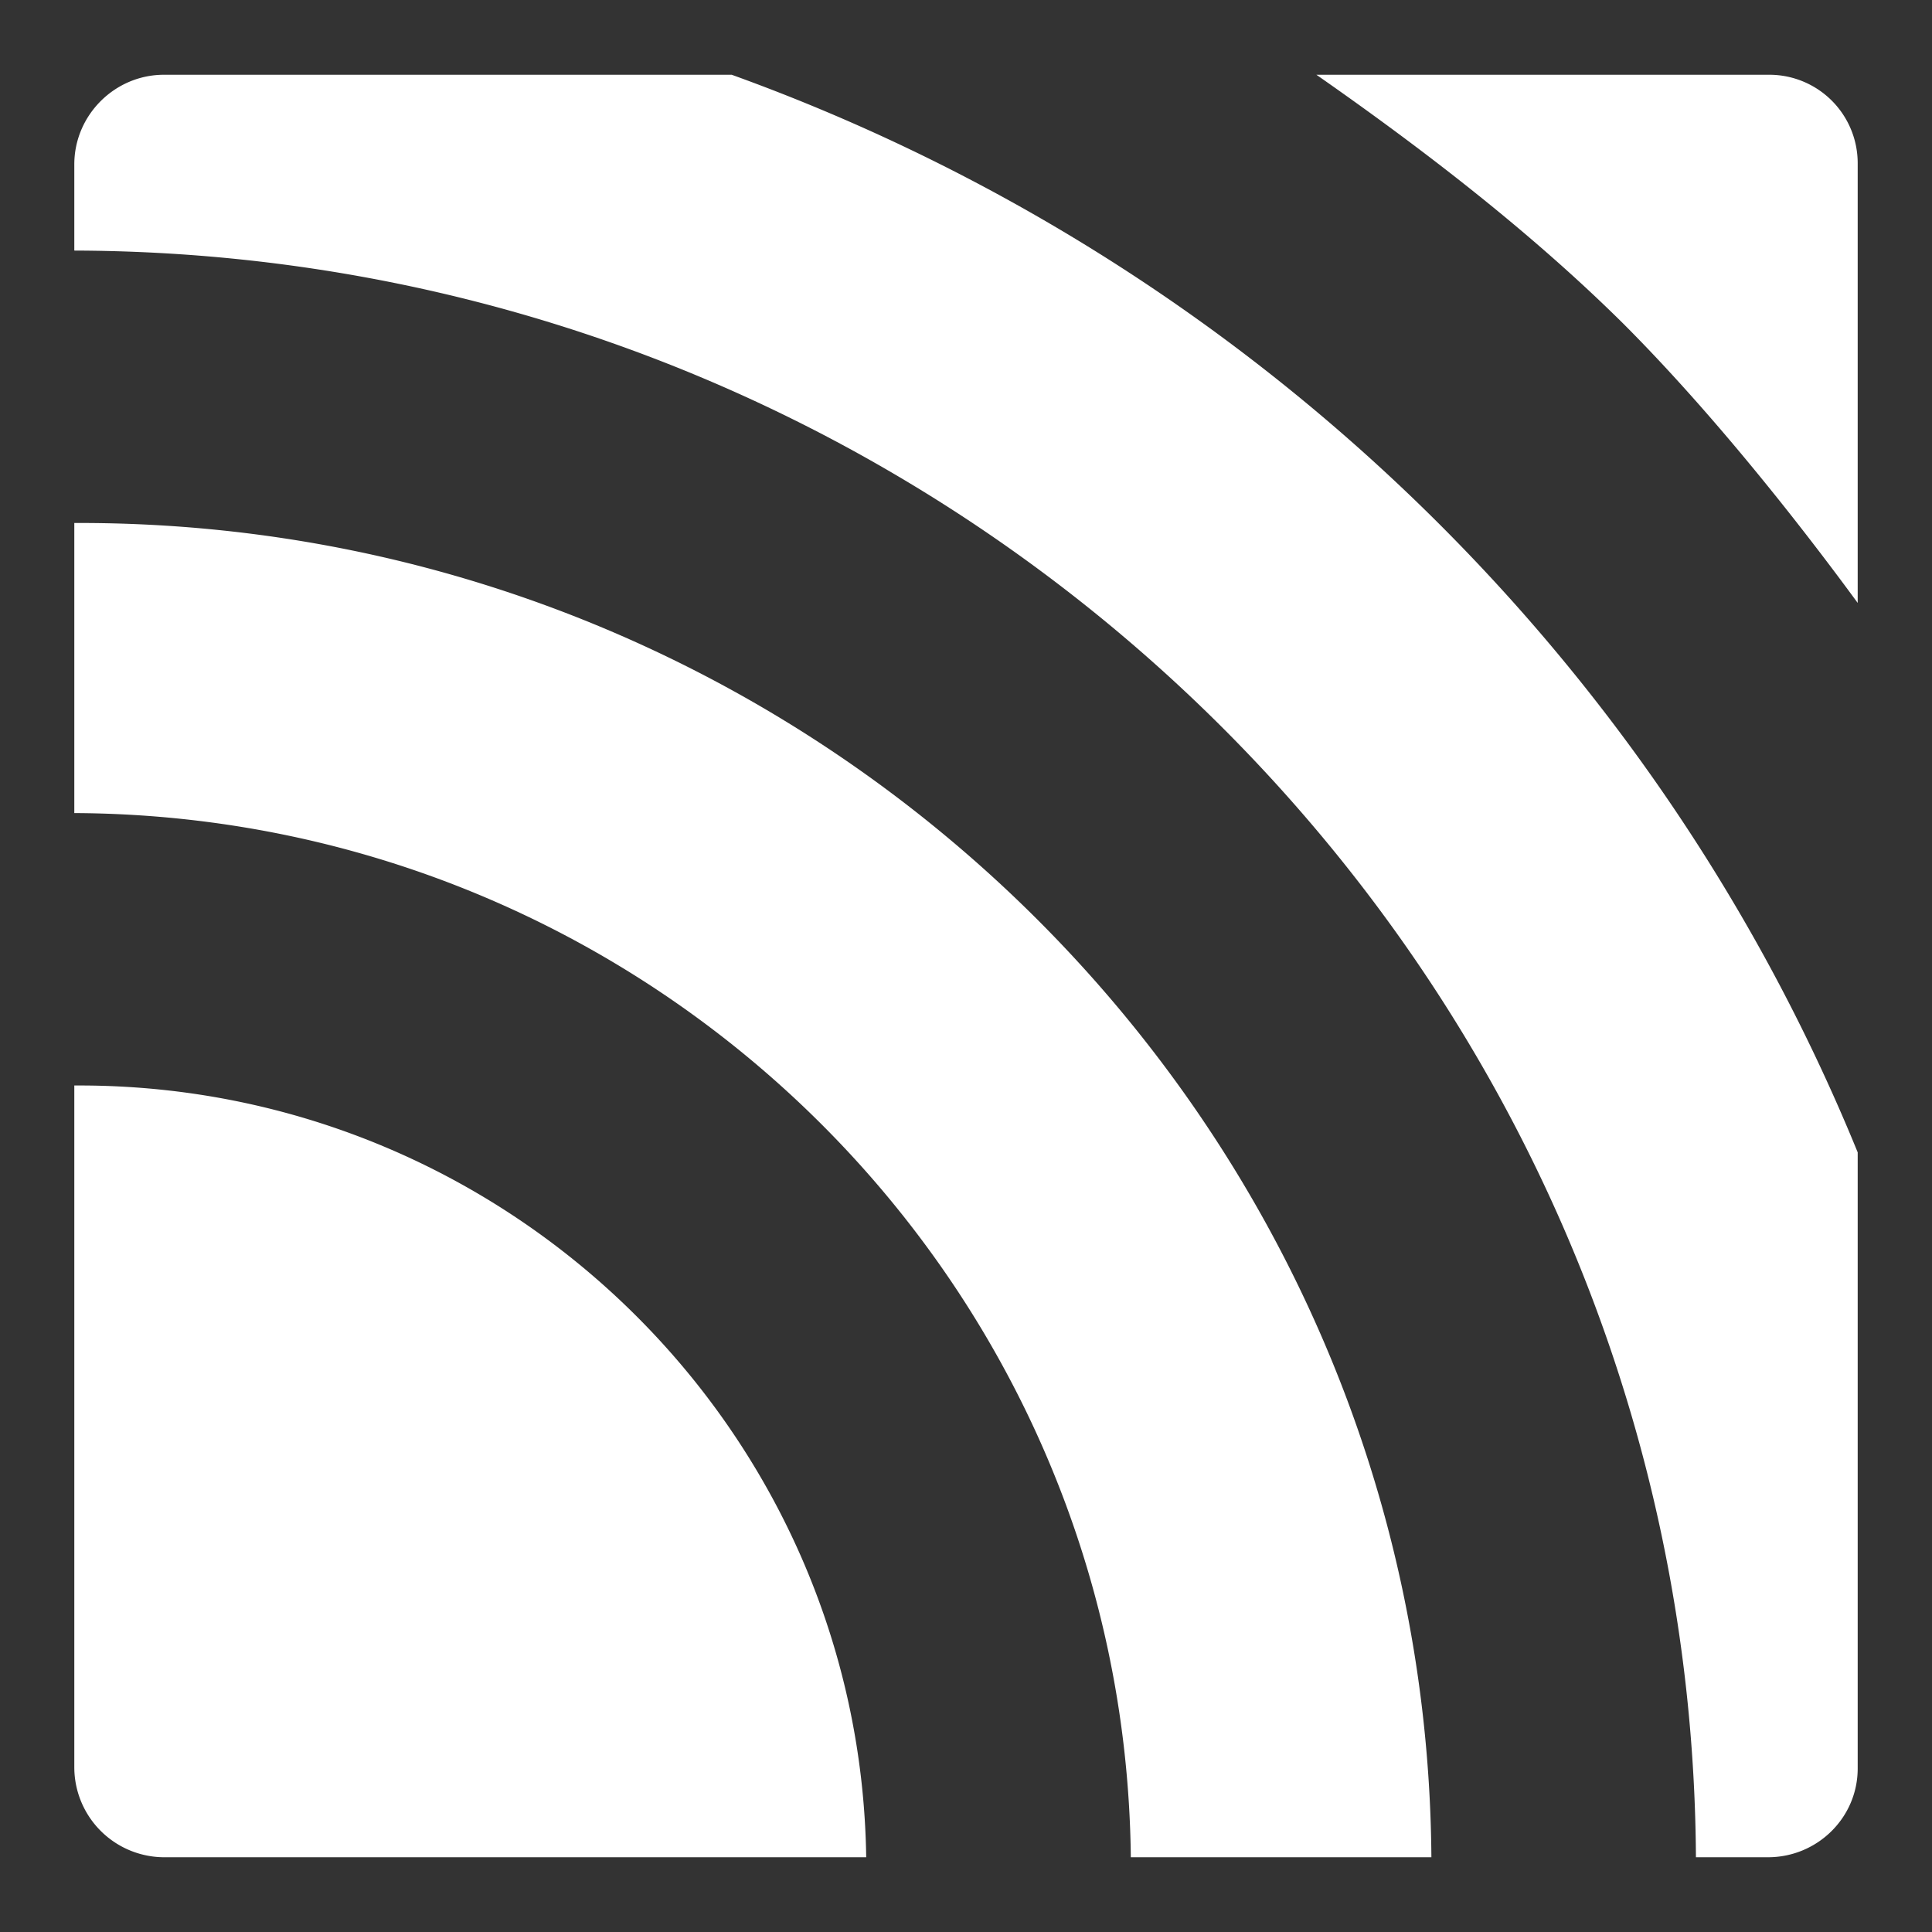 <svg role="img" viewBox="-1 -1 26 26" xmlns="http://www.w3.org/2000/svg" id="Mqtt--Streamline-Simple-Icons" height="26" width="26">
  <rect x="-1" y="-1" width="26" height="26" fill="#333333" stroke="none"/>
  <desc>
    Mqtt Streamline Icon: https://streamlinehq.com
  </desc>
  <title>MQTT</title>
  <path d="M10.657 23.994h-9.45A1.212 1.212 0 0 1 0 22.788v-9.18h0.071c5.784 0 10.504 4.65 10.586 10.386Zm7.606 0h-4.045C14.135 16.246 7.795 9.977 0 9.942V6.038h0.071c9.983 0 18.121 8.044 18.192 17.956Zm4.53 0h-0.97C21.754 12.071 11.995 2.407 0 2.372v-1.16C0 0.55 0.544 0.006 1.207 0.006h7.64C15.733 2.49 21.257 7.789 24 14.508v8.291c0 0.663 -0.544 1.195 -1.207 1.195ZM16.713 0.006h6.092A1.19 1.19 0 0 1 24 1.2v5.914c-0.91 -1.242 -2.046 -2.65 -3.158 -3.762C19.588 2.11 18.122 0.987 16.714 0.005Z" fill="#ffffff" stroke-width="1"></path>
</svg>